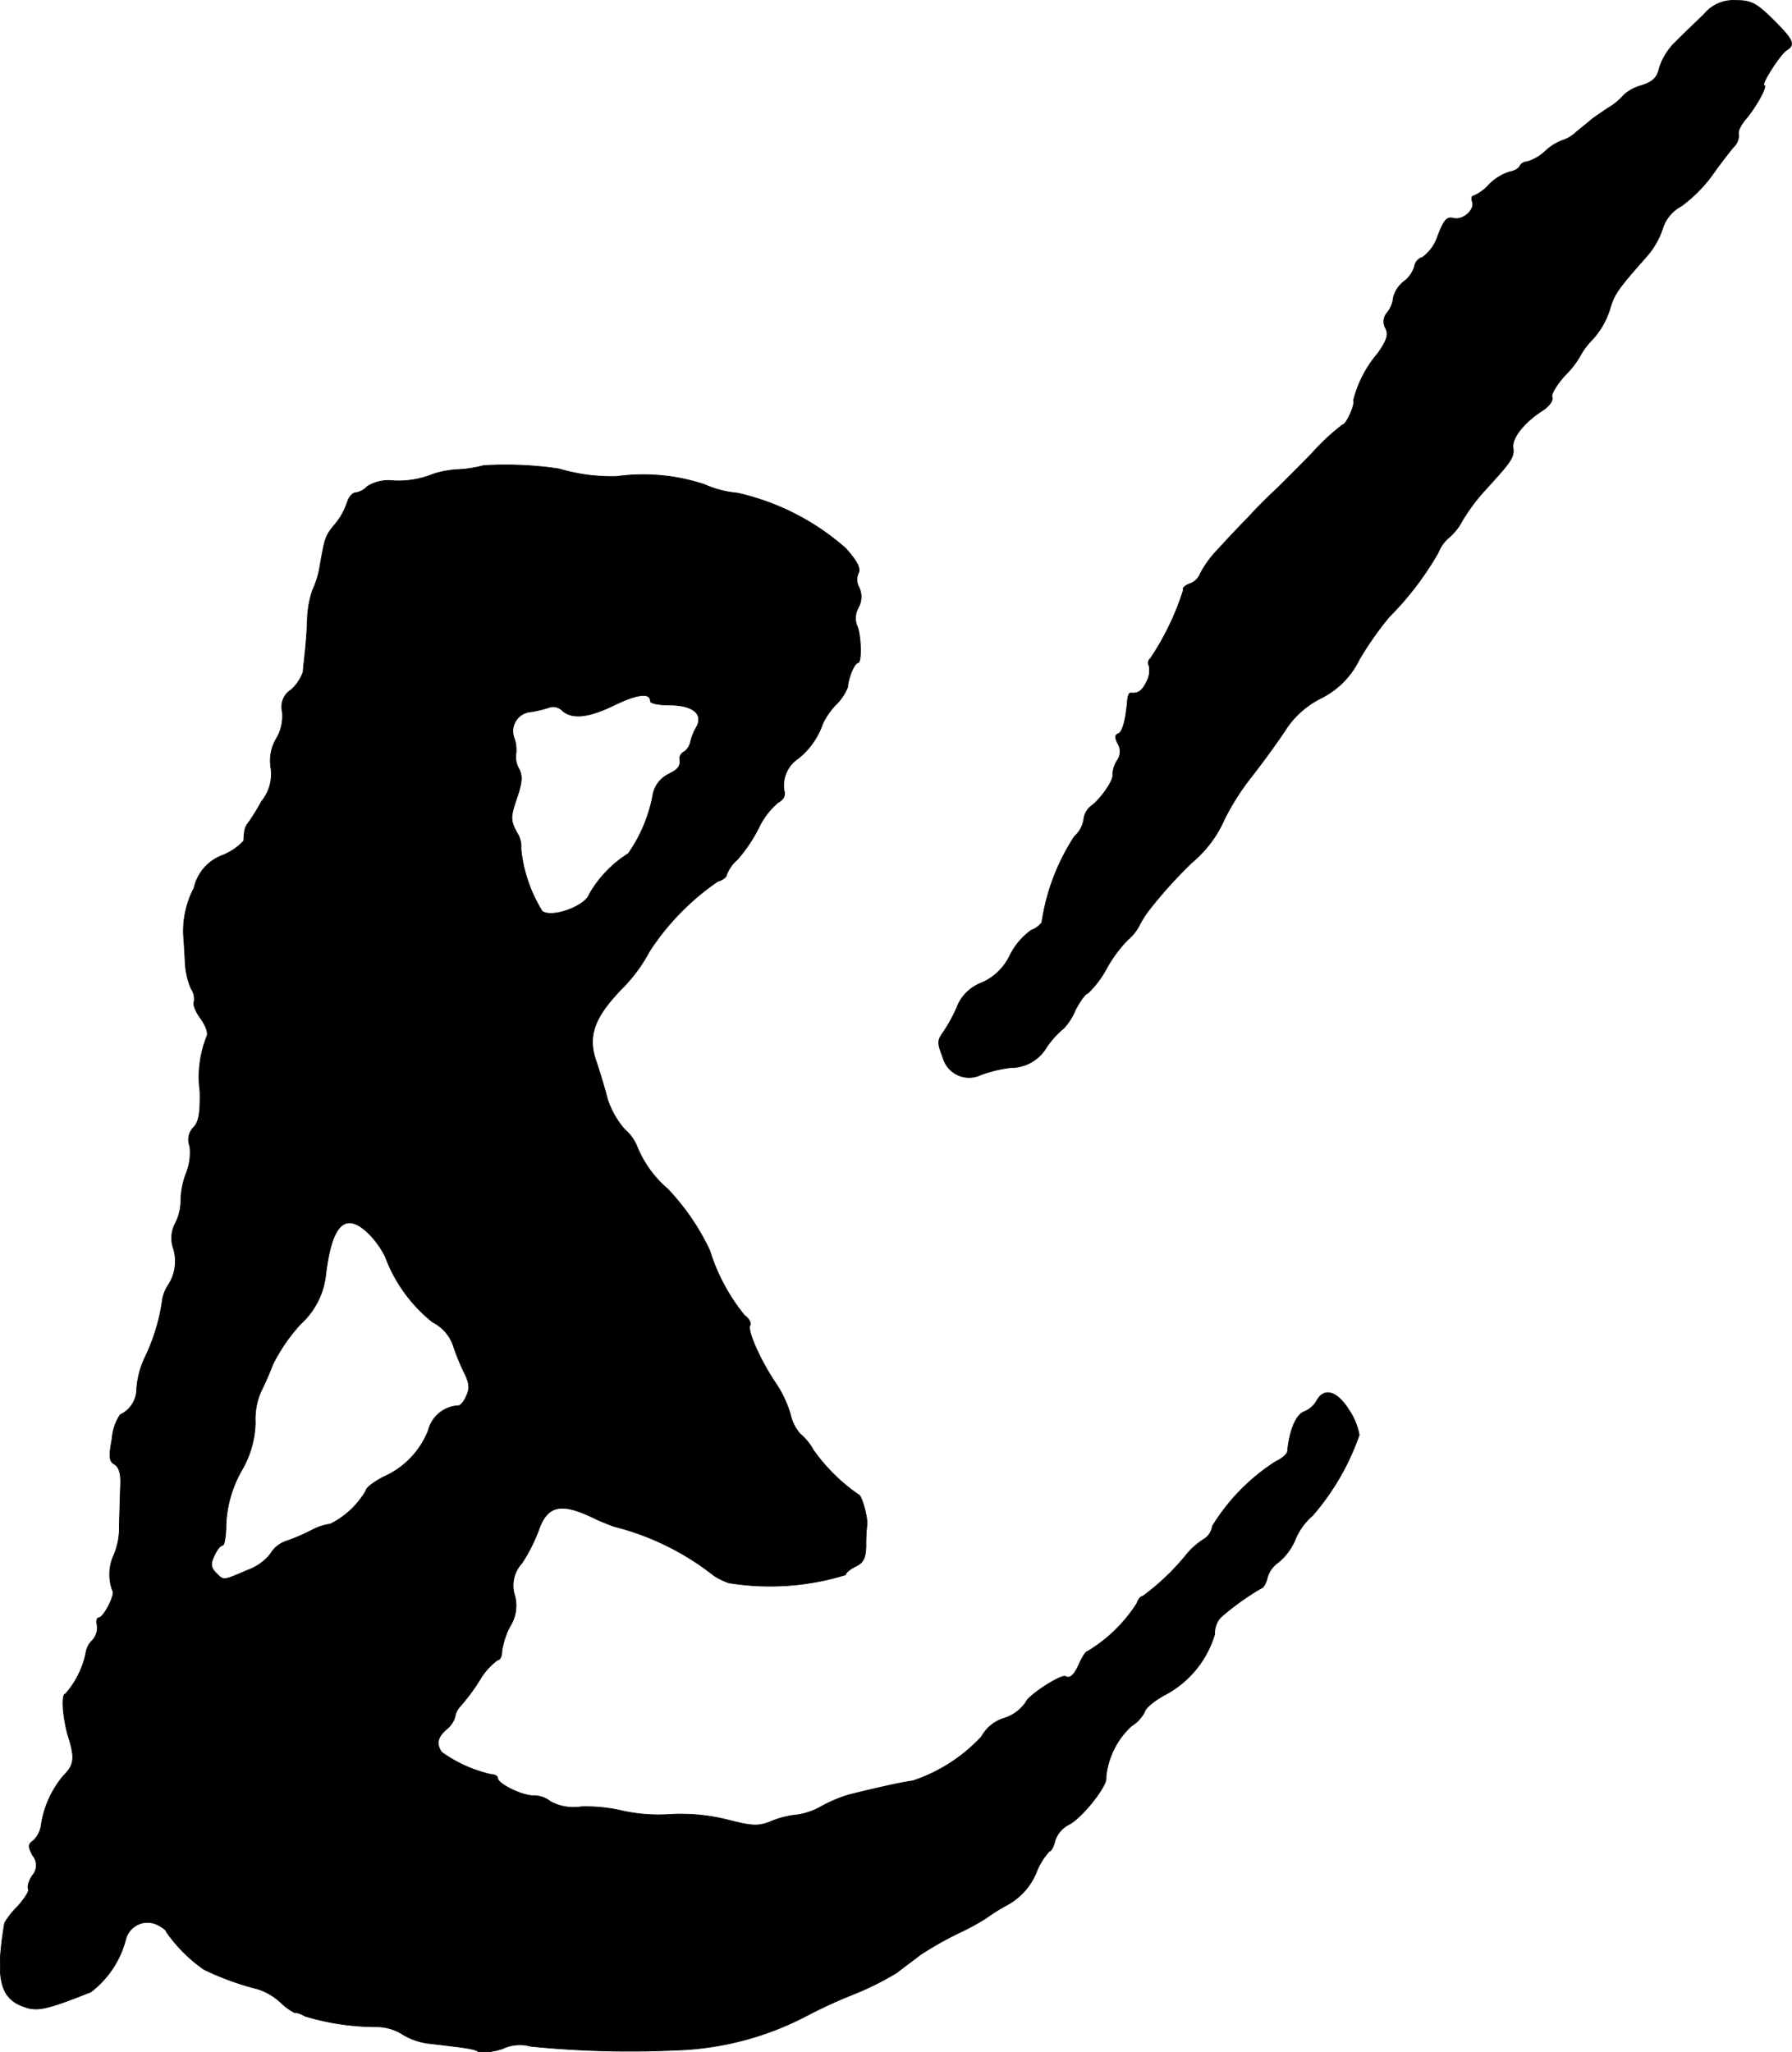 <?xml version="1.0" encoding="UTF-8"?>
<svg xmlns="http://www.w3.org/2000/svg"
     version="1.1"
     width="9.021mm"
     height="10.332mm"
     viewBox="0 0 25.572 29.287">
   <defs>
      <style type="text/css"><![CDATA[
      .a {
        stroke: #000;
        stroke-linecap: round;
        stroke-linejoin: round;
        stroke-width: 0.01px;
      }
    ]]></style>
   </defs>
   <path class="a"
         d="M24.315.206c-.109.103-.291.279-.4.388a.897.897,0,0,0-.236.376c-.03.133-.085.194-.248.248a.616.616,0,0,0-.26.139.902.902,0,0,1-.23.188c-.097.067-.206.139-.242.17-.03.03-.127.103-.206.17a.511.511,0,0,1-.206.121.756.756,0,0,0-.236.151.636.636,0,0,1-.26.151.122.122,0,0,0-.103.061c-.012.036-.079.073-.151.085a.739.739,0,0,0-.291.182.615.615,0,0,1-.212.157c-.03,0-.042.036-.024.085.042.115-.133.273-.273.236-.091-.024-.133.03-.218.248a.607.607,0,0,1-.218.309.16.16,0,0,0-.115.127.416.416,0,0,1-.151.218.416.416,0,0,0-.151.23.412.412,0,0,1-.085.212.194.194,0,0,0-.024.23c.042.085.018.17-.115.357a1.652,1.652,0,0,0-.345.666c.03.055-.103.351-.157.351a3.132,3.132,0,0,0-.43.4c-.212.218-.466.472-.557.557-.097.091-.26.254-.363.369-.109.109-.297.309-.418.442a1.557,1.557,0,0,0-.26.351.245.245,0,0,1-.157.151c-.061.024-.103.061-.085.085a3.828,3.828,0,0,1-.472.981.076.076,0,0,0-.018.103.339.339,0,0,1-.03.218c-.067.139-.121.182-.236.17-.018,0-.036.042-.042.097-.024.291-.073.466-.133.485-.048.018-.048.055-.006.139a.22.22,0,0,1-.012.248.417.417,0,0,0-.061.194c.024.073-.17.351-.303.448a.278.278,0,0,0-.109.194.409.409,0,0,1-.133.242,3.052,3.052,0,0,0-.466,1.23.337.337,0,0,1-.151.109.983.983,0,0,0-.303.357.798.798,0,0,1-.406.394.606.606,0,0,0-.357.363,2.214,2.214,0,0,1-.2.357c-.073.103-.073.145.006.345a.386.386,0,0,0,.539.248,1.948,1.948,0,0,1,.424-.103.59.59,0,0,0,.515-.291,1.307,1.307,0,0,1,.248-.273.862.862,0,0,0,.164-.26c.067-.127.145-.236.176-.236a1.423,1.423,0,0,0,.273-.363,1.888,1.888,0,0,1,.303-.406.678.678,0,0,0,.157-.194,1.397,1.397,0,0,1,.145-.23A6.432,6.432,0,0,1,17.01,12.308a1.685,1.685,0,0,0,.466-.624,3.515,3.515,0,0,1,.388-.606c.194-.248.418-.563.503-.697a1.292,1.292,0,0,1,.485-.418,1.202,1.202,0,0,0,.545-.551,4.761,4.761,0,0,1,.424-.606,4.363,4.363,0,0,0,.703-.921.535.535,0,0,1,.164-.224.817.817,0,0,0,.182-.236,2.705,2.705,0,0,1,.327-.436c.382-.418.412-.466.394-.6-.018-.139.157-.363.424-.533.091-.061.151-.139.133-.188-.018-.042.067-.182.182-.309a1.315,1.315,0,0,0,.218-.279,1.041,1.041,0,0,1,.182-.242,1.161,1.161,0,0,0,.242-.424c.061-.218.121-.297.527-.757a1.143,1.143,0,0,0,.224-.388.547.547,0,0,1,.267-.327,2.037,2.037,0,0,0,.442-.442c.109-.157.248-.333.303-.4A.232.232,0,0,0,24.811,1.92c-.018-.042.03-.139.103-.224.145-.17.315-.478.26-.478s.23-.448.321-.503c.127-.079.097-.145-.194-.436-.242-.236-.309-.273-.533-.273A.539.539,0,0,0,24.315.206Z"/>
   <path class="a"
         d="M6.901,6.644a1.722,1.722,0,0,1-.333.055,1.41,1.41,0,0,0-.388.067,1.304,1.304,0,0,1-.612.091.572.572,0,0,0-.327.085.295.295,0,0,1-.17.091c-.042,0-.091.061-.115.133a.933.933,0,0,1-.17.309c-.145.176-.145.182-.218.588a1.314,1.314,0,0,1-.109.363,1.457,1.457,0,0,0-.073.424c-.006.182-.024.4-.036.485-.006.085-.024.2-.024.254a.631.631,0,0,1-.17.254.287.287,0,0,0-.127.315.63.63,0,0,1-.085.382.616.616,0,0,0-.079.412.613.613,0,0,1-.133.485,2.833,2.833,0,0,1-.2.321.23.23,0,0,0-.042.103,1.184,1.184,0,0,0-.012.139.837.837,0,0,1-.303.206.648.648,0,0,0-.406.466,1.333,1.333,0,0,0-.151.66c.006.085.018.26.024.394a1.078,1.078,0,0,0,.085.382.261.261,0,0,1,.042.194c-.018.03.024.139.097.236.073.103.109.206.085.254a1.554,1.554,0,0,0-.097.787c.006.303-.018.43-.085.503a.251.251,0,0,0-.061.273.783.783,0,0,1-.048.382,1.131,1.131,0,0,0-.079.382.717.717,0,0,1-.079.339.456.456,0,0,0-.036.333.619.619,0,0,1-.067.551.534.534,0,0,0-.085.236,2.769,2.769,0,0,1-.248.8,1.263,1.263,0,0,0-.115.436.409.409,0,0,1-.236.376.709.709,0,0,0-.115.339c-.048.26-.042.327.036.369.061.036.091.133.085.285-.006.133-.012.394-.018.588a1,1,0,0,1-.079.424.66.66,0,0,0-.018.503c.048.048-.127.388-.194.388-.03,0-.042.048-.024.115a.273.273,0,0,1-.067.206.313.313,0,0,0-.097.194,1.284,1.284,0,0,1-.291.575c-.061,0-.036.345.042.606.097.309.085.406-.067.557a1.419,1.419,0,0,0-.321.715.375.375,0,0,1-.109.212c-.079.055-.079.085-.012.212a.221.221,0,0,1-.006.291c-.048.073-.073.157-.055.188s-.055.139-.151.248a1.188,1.188,0,0,0-.188.236c-.133.793-.067,1.084.284,1.199.182.067.321.036.945-.212a1.372,1.372,0,0,0,.497-.745.322.322,0,0,1,.448-.218c.073.036.133.079.133.103a2.151,2.151,0,0,0,.539.539,3.958,3.958,0,0,0,.769.279.877.877,0,0,1,.327.194.852.852,0,0,0,.2.145c.006-.012.073.006.145.048a3.554,3.554,0,0,0,1.03.151.698.698,0,0,1,.363.109.934.934,0,0,0,.412.133c.515.061.612.073.672.115a.795.795,0,0,0,.351-.048.578.578,0,0,1,.394-.03,14.246,14.246,0,0,0,2.065.055,4.297,4.297,0,0,0,1.847-.478,7.028,7.028,0,0,1,.666-.309,4.225,4.225,0,0,0,.648-.321c.091-.073.242-.182.333-.254a5.026,5.026,0,0,1,.533-.303,3.533,3.533,0,0,0,.394-.212,2.796,2.796,0,0,1,.309-.194.929.929,0,0,0,.418-.466.939.939,0,0,1,.188-.303c.024,0,.061-.067.079-.151a.404.404,0,0,1,.188-.224c.188-.085.575-.575.539-.678a1.144,1.144,0,0,1,.363-.733.518.518,0,0,0,.188-.2c.012-.061.151-.17.297-.248a1.444,1.444,0,0,0,.703-.86.353.353,0,0,1,.079-.236,3.695,3.695,0,0,1,.588-.424c.024,0,.067-.067.085-.151a.393.393,0,0,1,.151-.212.838.838,0,0,0,.248-.333A.899.899,0,0,1,18.73,21.629a3.517,3.517,0,0,0,.666-1.151.96.96,0,0,0-.151-.363c-.17-.267-.351-.315-.454-.127a.368.368,0,0,1-.176.157c-.115.036-.212.26-.242.563,0,.042-.079.109-.17.151a2.875,2.875,0,0,0-.902.921.259.259,0,0,1-.115.182,1.089,1.089,0,0,0-.236.2,3.368,3.368,0,0,1-.642.618c-.03,0-.067.048-.085.103a2.148,2.148,0,0,1-.703.684c-.024,0-.079.085-.121.182-.067.151-.127.212-.194.176-.061-.036-.533.273-.563.363a.584.584,0,0,1-.303.23.554.554,0,0,0-.333.267,2.352,2.352,0,0,1-.981.63c-.151.018-.551.109-.915.2a2.072,2.072,0,0,0-.388.164.978.978,0,0,1-.345.121,1.311,1.311,0,0,0-.382.097c-.17.067-.254.067-.606-.024a2.759,2.759,0,0,0-.83-.079,2.408,2.408,0,0,1-.666-.048,2.257,2.257,0,0,0-.6-.061.698.698,0,0,1-.436-.073.377.377,0,0,0-.242-.085c-.17,0-.515-.17-.515-.254,0-.024-.036-.048-.085-.048a1.937,1.937,0,0,1-.715-.321c-.079-.121-.055-.218.073-.327a.348.348,0,0,0,.121-.182.282.282,0,0,1,.079-.151,2.893,2.893,0,0,0,.273-.369.945.945,0,0,1,.254-.285c.036,0,.061-.055.061-.121a1.133,1.133,0,0,1,.115-.357.547.547,0,0,0,.067-.448.467.467,0,0,1,.103-.454,2.368,2.368,0,0,0,.242-.478c.121-.345.315-.394.769-.176.127.061.267.115.303.127a3.801,3.801,0,0,1,1.429.703.965.965,0,0,0,.212.103,3.661,3.661,0,0,0,1.666-.115c0-.03.067-.085.145-.121.109-.055.139-.115.145-.285a2.492,2.492,0,0,1,.012-.285c.024-.097-.073-.454-.121-.454a2.601,2.601,0,0,1-.642-.636.803.803,0,0,0-.188-.23.61.61,0,0,1-.139-.279,1.643,1.643,0,0,0-.224-.466c-.206-.309-.4-.739-.351-.806.018-.03-.018-.097-.079-.139a2.747,2.747,0,0,1-.497-.927,3.319,3.319,0,0,0-.6-.878,1.57,1.57,0,0,1-.43-.588.641.641,0,0,0-.182-.26,1.241,1.241,0,0,1-.248-.436c-.036-.145-.109-.382-.157-.527-.133-.369-.036-.636.369-1.054a2.246,2.246,0,0,0,.388-.527,3.568,3.568,0,0,1,.975-.999c.073-.018.127-.067.127-.097a.526.526,0,0,1,.151-.212,2.203,2.203,0,0,0,.303-.448,1.087,1.087,0,0,1,.273-.363c.085-.048.115-.103.091-.176a.467.467,0,0,1,.206-.46,1.085,1.085,0,0,0,.345-.491,1.012,1.012,0,0,1,.182-.267.721.721,0,0,0,.176-.26c.006-.127.097-.345.145-.345.061,0,.042-.436-.018-.539a.312.312,0,0,1,.024-.248.317.317,0,0,0,.012-.285.227.227,0,0,1-.012-.206c.036-.067-.012-.164-.176-.351a3.485,3.485,0,0,0-1.551-.793,1.437,1.437,0,0,1-.466-.121,2.782,2.782,0,0,0-1.26-.115,2.647,2.647,0,0,1-.818-.109A5.172,5.172,0,0,0,6.901,6.644Zm2.38,3.362c0,.03.121.055.267.055.339,0,.497.127.388.321a.722.722,0,0,0-.085.218.238.238,0,0,1-.085.127.119.119,0,0,0-.067.085c.018.121-.012.164-.17.242a.408.408,0,0,0-.212.291,2.134,2.134,0,0,1-.351.836,1.664,1.664,0,0,0-.557.581c-.055.17-.533.345-.672.242a2.08,2.08,0,0,1-.303-.89.362.362,0,0,0-.061-.236c-.091-.176-.091-.212,0-.485.079-.23.085-.327.03-.424a.339.339,0,0,1-.042-.2A.498.498,0,0,0,7.337,10.533a.277.277,0,0,1,.248-.376,1.658,1.658,0,0,0,.248-.061.182.182,0,0,1,.182.036c.139.133.369.115.745-.067C9.094,9.903,9.281,9.879,9.281,10.006ZM5.284,17.626a1.331,1.331,0,0,1,.212.303,2.158,2.158,0,0,0,.678.939.598.598,0,0,1,.285.309,3.327,3.327,0,0,0,.157.394c.085.164.091.242.042.345-.03.079-.085.145-.115.145a.465.465,0,0,0-.43.351,1.206,1.206,0,0,1-.642.666c-.139.073-.248.157-.248.194a1.215,1.215,0,0,1-.509.478.788.788,0,0,0-.26.085,2.853,2.853,0,0,1-.363.157.41.41,0,0,0-.23.182.725.725,0,0,1-.333.236c-.351.151-.333.151-.448.036-.073-.079-.079-.127-.024-.242.036-.085.091-.151.121-.151.024,0,.048-.133.048-.303a1.718,1.718,0,0,1,.218-.757,1.408,1.408,0,0,0,.2-.69.99.99,0,0,1,.079-.442,4.196,4.196,0,0,0,.17-.388,2.548,2.548,0,0,1,.394-.575,1.107,1.107,0,0,0,.363-.715C4.739,17.45,4.938,17.274,5.284,17.626Z"/>
</svg>
